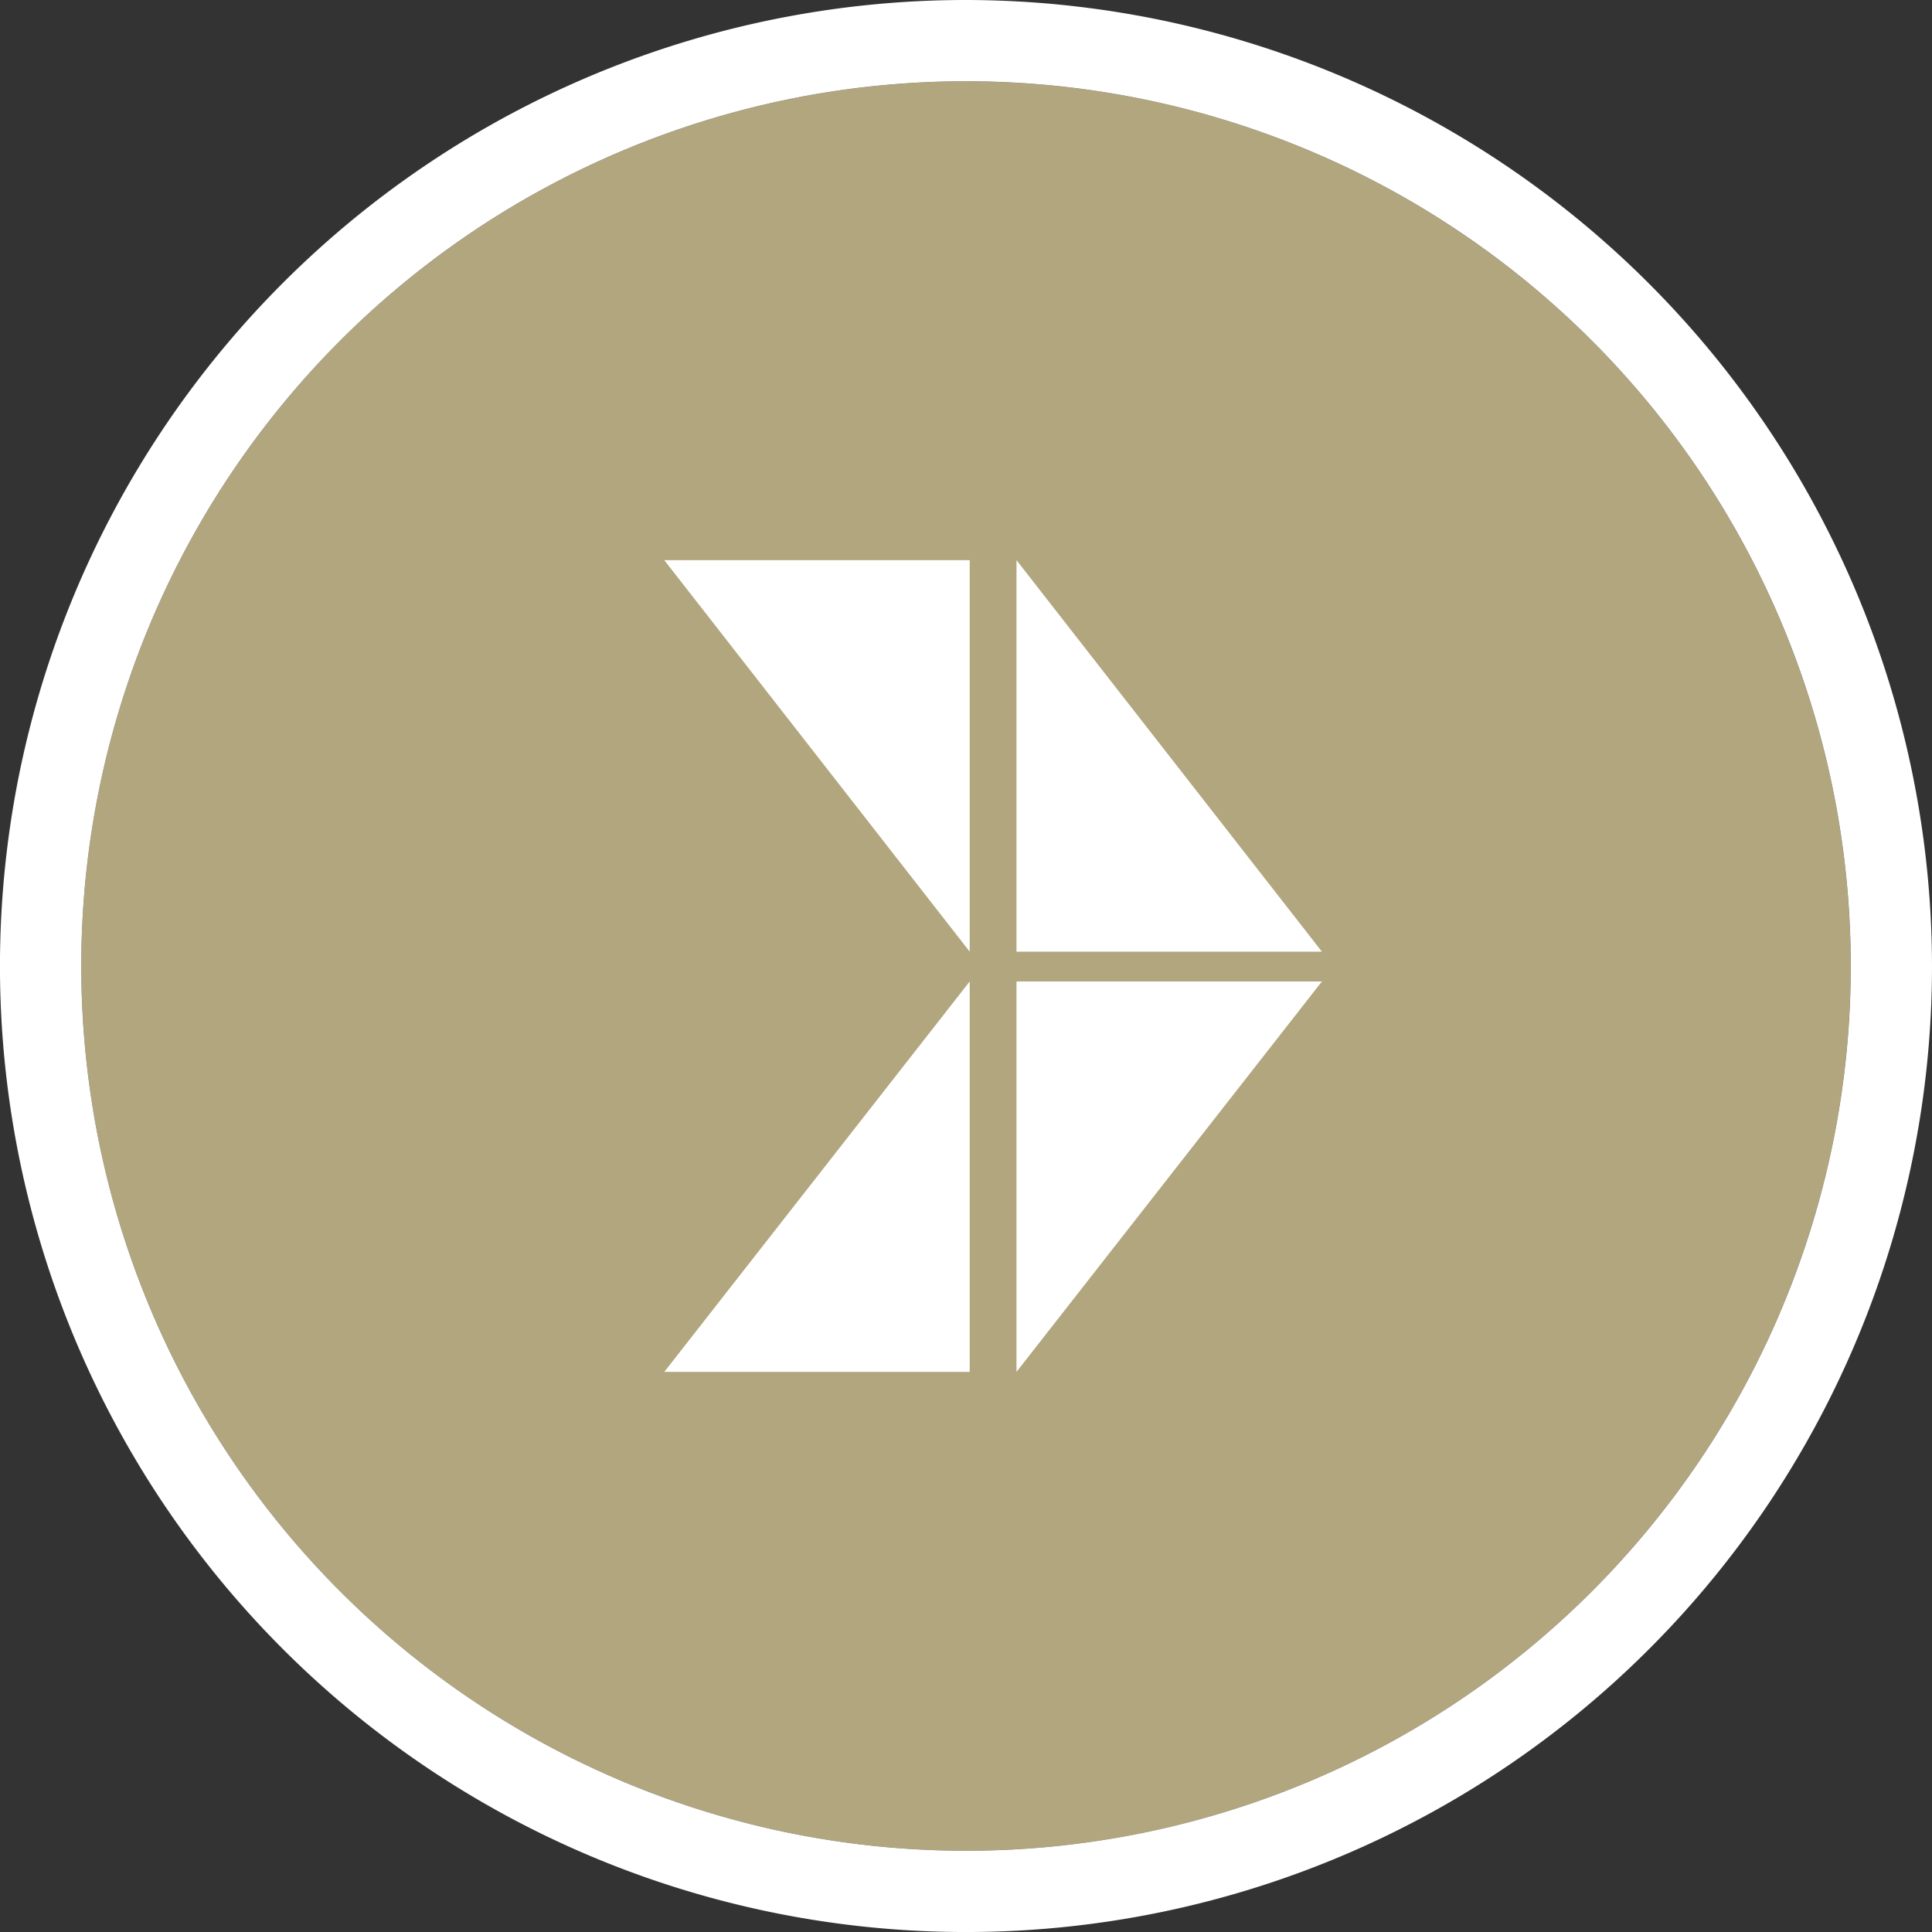 <svg xmlns="http://www.w3.org/2000/svg" width="71.309" height="71.309" viewBox="0 0 71.309 71.309">
  <rect x="0" y="0" width="71.309" height="71.309" fill="#333333" stroke="none"/>
  <circle id="Ellipse_15" data-name="Ellipse 15" cx="32.654" cy="32.654" r="32.654" transform="translate(3 3.001)" fill="#b1a67e"/>
  <path id="Path_106" data-name="Path 106" d="M35.655,3A32.655,32.655,0,1,1,3,35.656,32.655,32.655,0,0,1,35.655,3m0-3A35.655,35.655,0,1,0,71.309,35.656,35.7,35.7,0,0,0,35.655,0Z" fill="#fff"/>
  <path id="Path_108" data-name="Path 108" d="M24.172,22.888H35.445v14.45Z" transform="translate(0.346 -2.213)" fill="#fff"/>
  <path id="Path_109" data-name="Path 109" d="M35.445,52.849H24.172L35.445,38.438Z" transform="translate(0.346 -2.213)" fill="#fff"/>
  <path id="Path_110" data-name="Path 110" d="M35.445,37.338H24.172V22.888Z" transform="translate(13.346 -2.213)" fill="#fff"/>
  <path id="Path_111" data-name="Path 111" d="M24.172,38.438H35.445L24.172,52.849Z" transform="translate(13.346 -2.213)" fill="#fff"/>
</svg>
